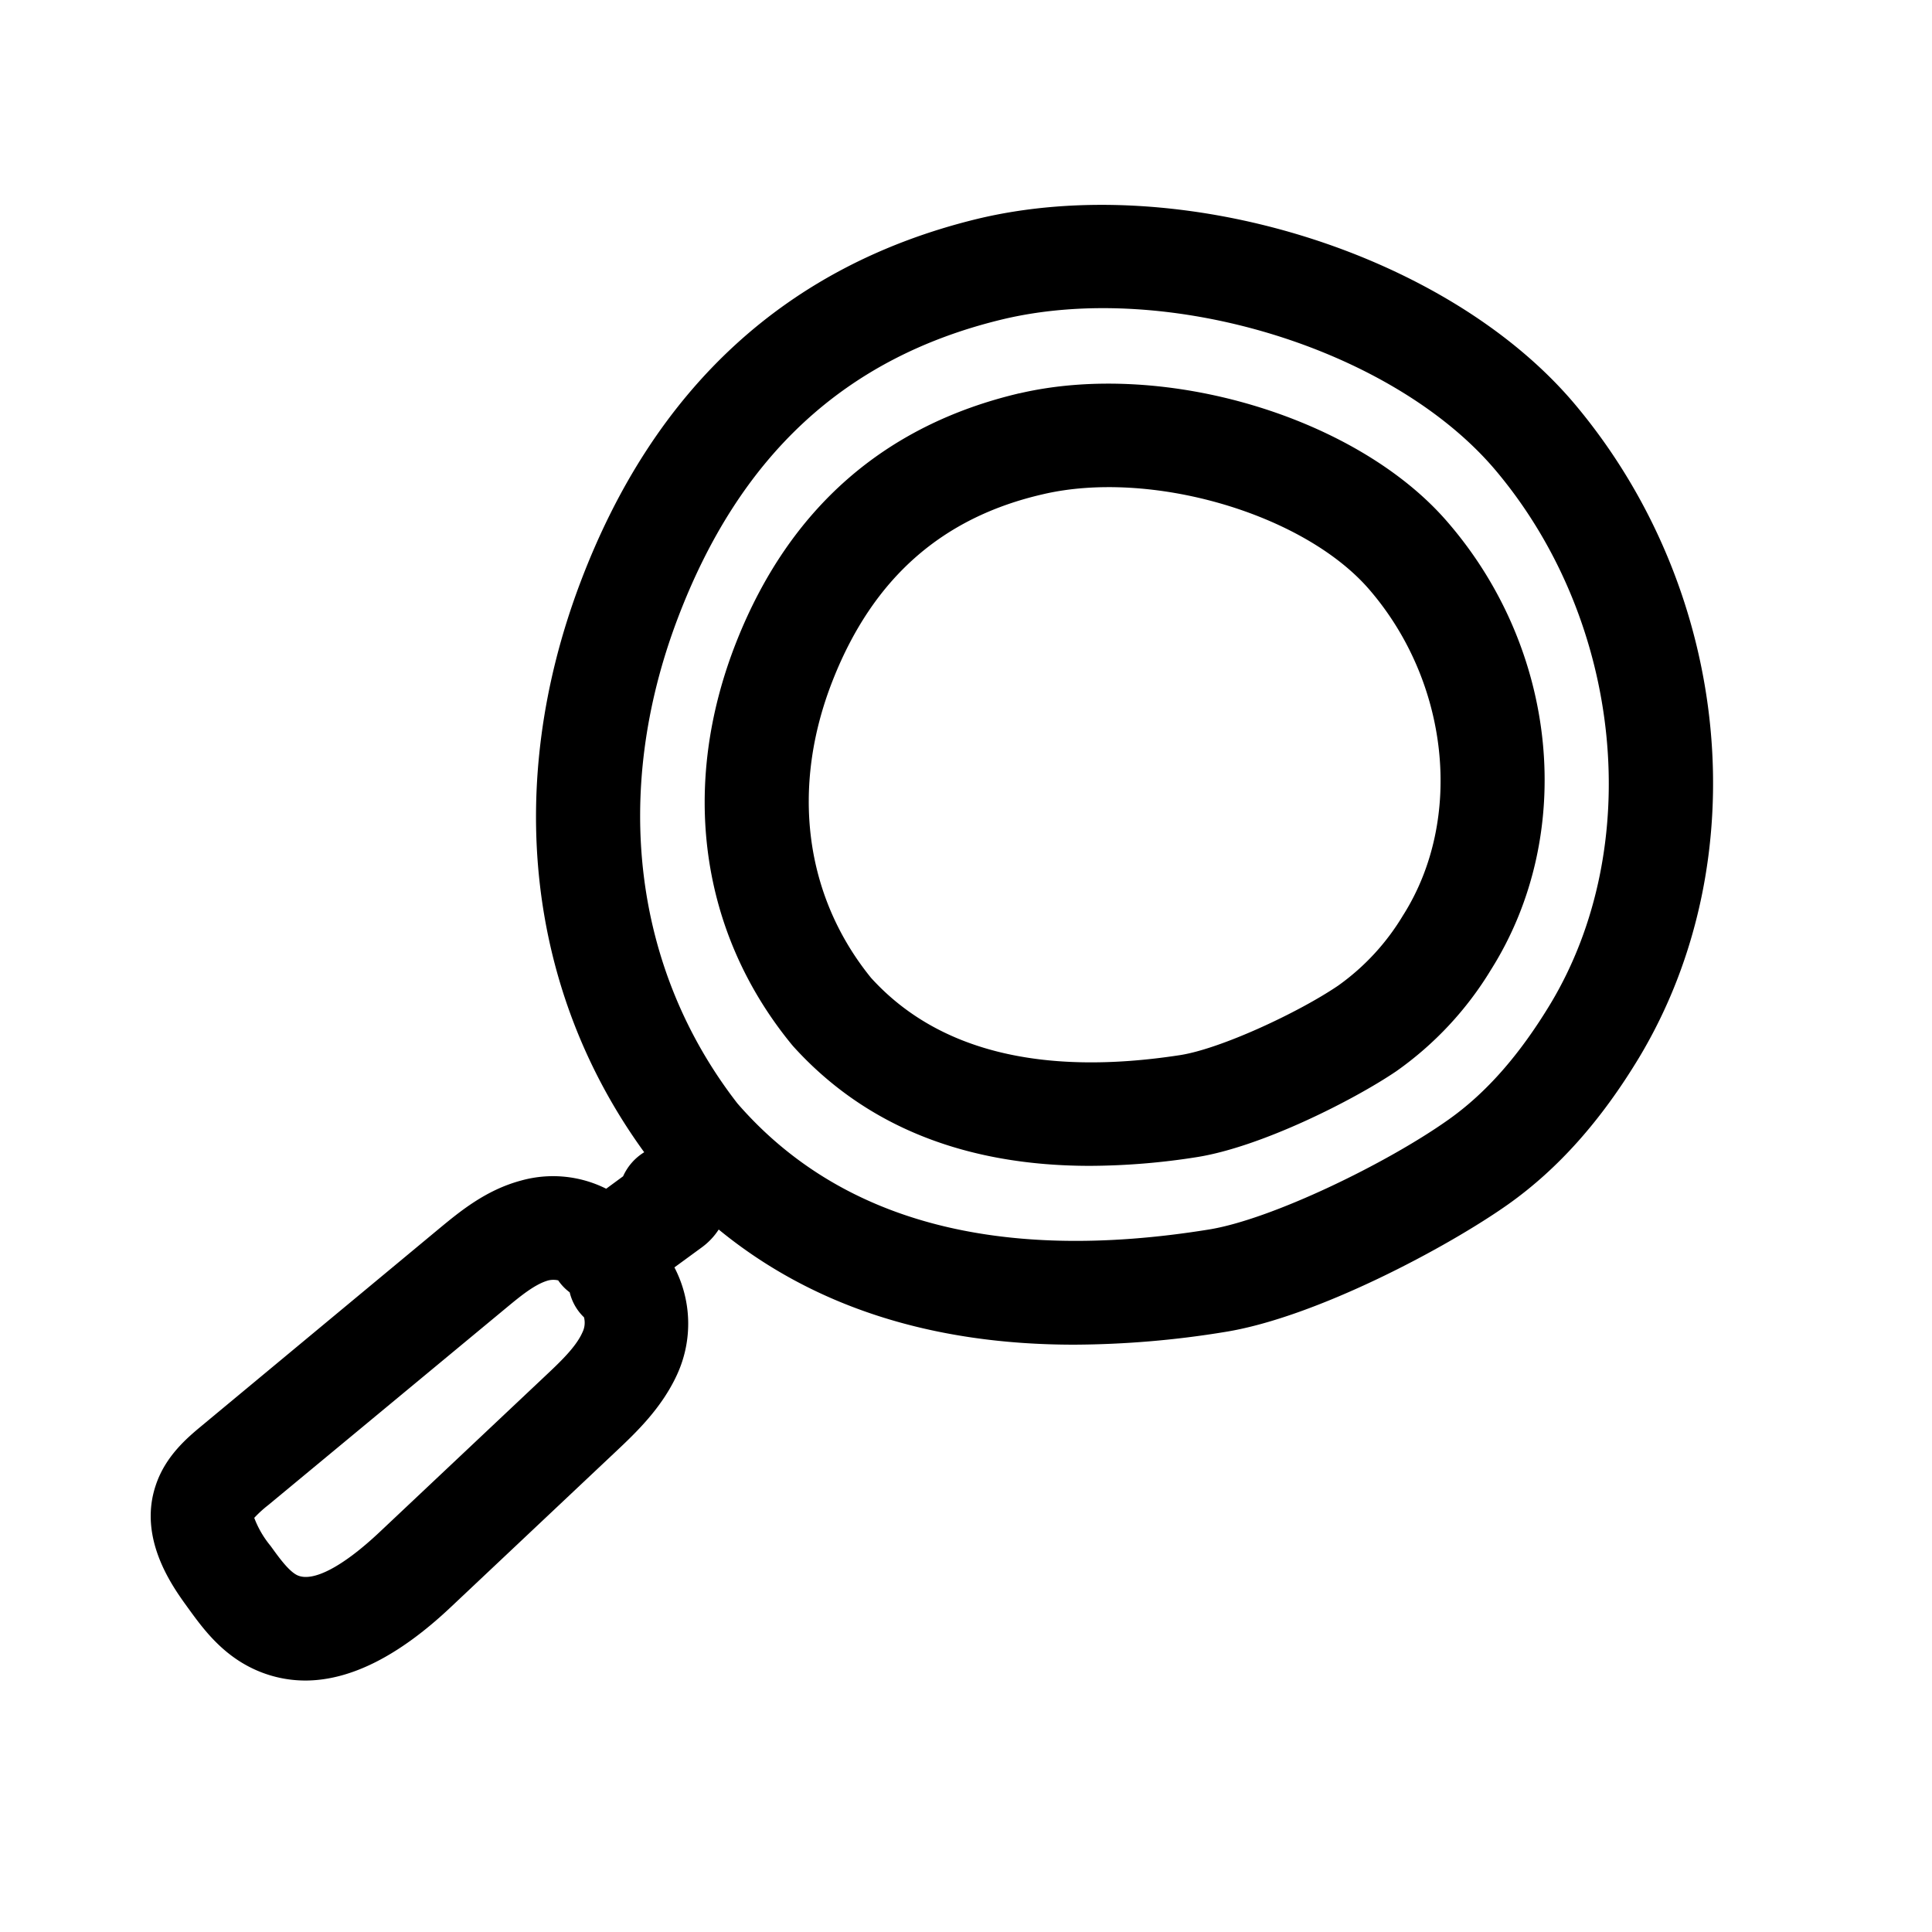 <?xml version="1.0" encoding="UTF-8"?> <svg xmlns="http://www.w3.org/2000/svg" data-name="Layer 1" viewBox="0 0 250 250"><path d="M204 52.56c-16.44-19.79-51.31-30.64-77.73-24.19-24.41 6-41.63 21.77-51.17 47-9.91 26.19-6.88 52.9 8.26 73.73a7 7 0 00-2.73 3.11l-2.19 1.61a15.36 15.36 0 00-11-1.06c-4.57 1.22-7.92 4-10.61 6.22l-30.65 25.45c-1.88 1.56-4.72 3.91-6 7.69-2.37 6.89 2.09 13.1 4 15.74s4.38 6.14 8.71 8.14a15.78 15.78 0 006.61 1.46c5.81 0 12.1-3.16 18.78-9.45l21.36-20.13c2.69-2.53 6-5.68 8-10.07a15.77 15.77 0 00-.37-13.81l3.61-2.64A8.75 8.75 0 0093 159.1c12.08 9.9 27.47 14.9 46 14.9a123.47 123.47 0 0019.54-1.65c11.8-1.9 28.83-11 36.63-16.52 6.45-4.58 12-10.81 16.94-19 15.3-25.5 11.98-60.14-8.11-84.27zM75.36 172.42c-.84 1.9-2.9 3.84-4.9 5.72L49.1 198.27c-4.74 4.46-8.61 6.49-10.62 5.57-1.11-.52-2.41-2.33-3.46-3.79a12.7 12.7 0 01-2.12-3.64 15.21 15.21 0 011.82-1.66l30.75-25.48c1.86-1.54 3.78-3.13 5.51-3.59a2.76 2.76 0 011.25 0 6.47 6.47 0 001.49 1.55 6.59 6.59 0 001.85 3.23 2.81 2.81 0 01-.21 1.96zm125.27-42.53c-4 6.62-8.3 11.53-13.21 15-7.93 5.63-22.87 12.9-31 14.21-27.26 4.4-47.78-1.09-61-16.32-13.42-17.3-16.28-40.15-7.75-62.69 8-21.13 21.67-33.79 41.82-38.71 21.56-5.27 51 3.77 64.25 19.73 16.26 19.52 19.11 48.45 6.89 68.78zm-68.72-79C114.46 55 102.14 65.78 95.31 83c-7.37 18.6-4.78 37.6 7.11 52.13l.21.25c9.3 10.29 22.18 15.48 38.41 15.48a90.3 90.3 0 0013.71-1.11c8.39-1.29 20.44-7.41 25.94-11.14a43.85 43.85 0 0012.25-13.14c11.06-17.56 8.71-41.47-5.75-58.06-11.73-13.48-36.53-20.88-55.28-16.51zm49.7 67.46a30.13 30.13 0 01-8.44 9.18c-5.15 3.5-15.21 8.18-20.46 9-18 2.77-31.46-.59-40-10-8.63-10.64-10.42-24.7-4.92-38.58 5.19-13.11 14.09-21 27.19-24 13.94-3.25 33.63 2.48 42.14 12.26 10.41 11.99 12.31 29.72 4.49 42.15z"></path></svg> 